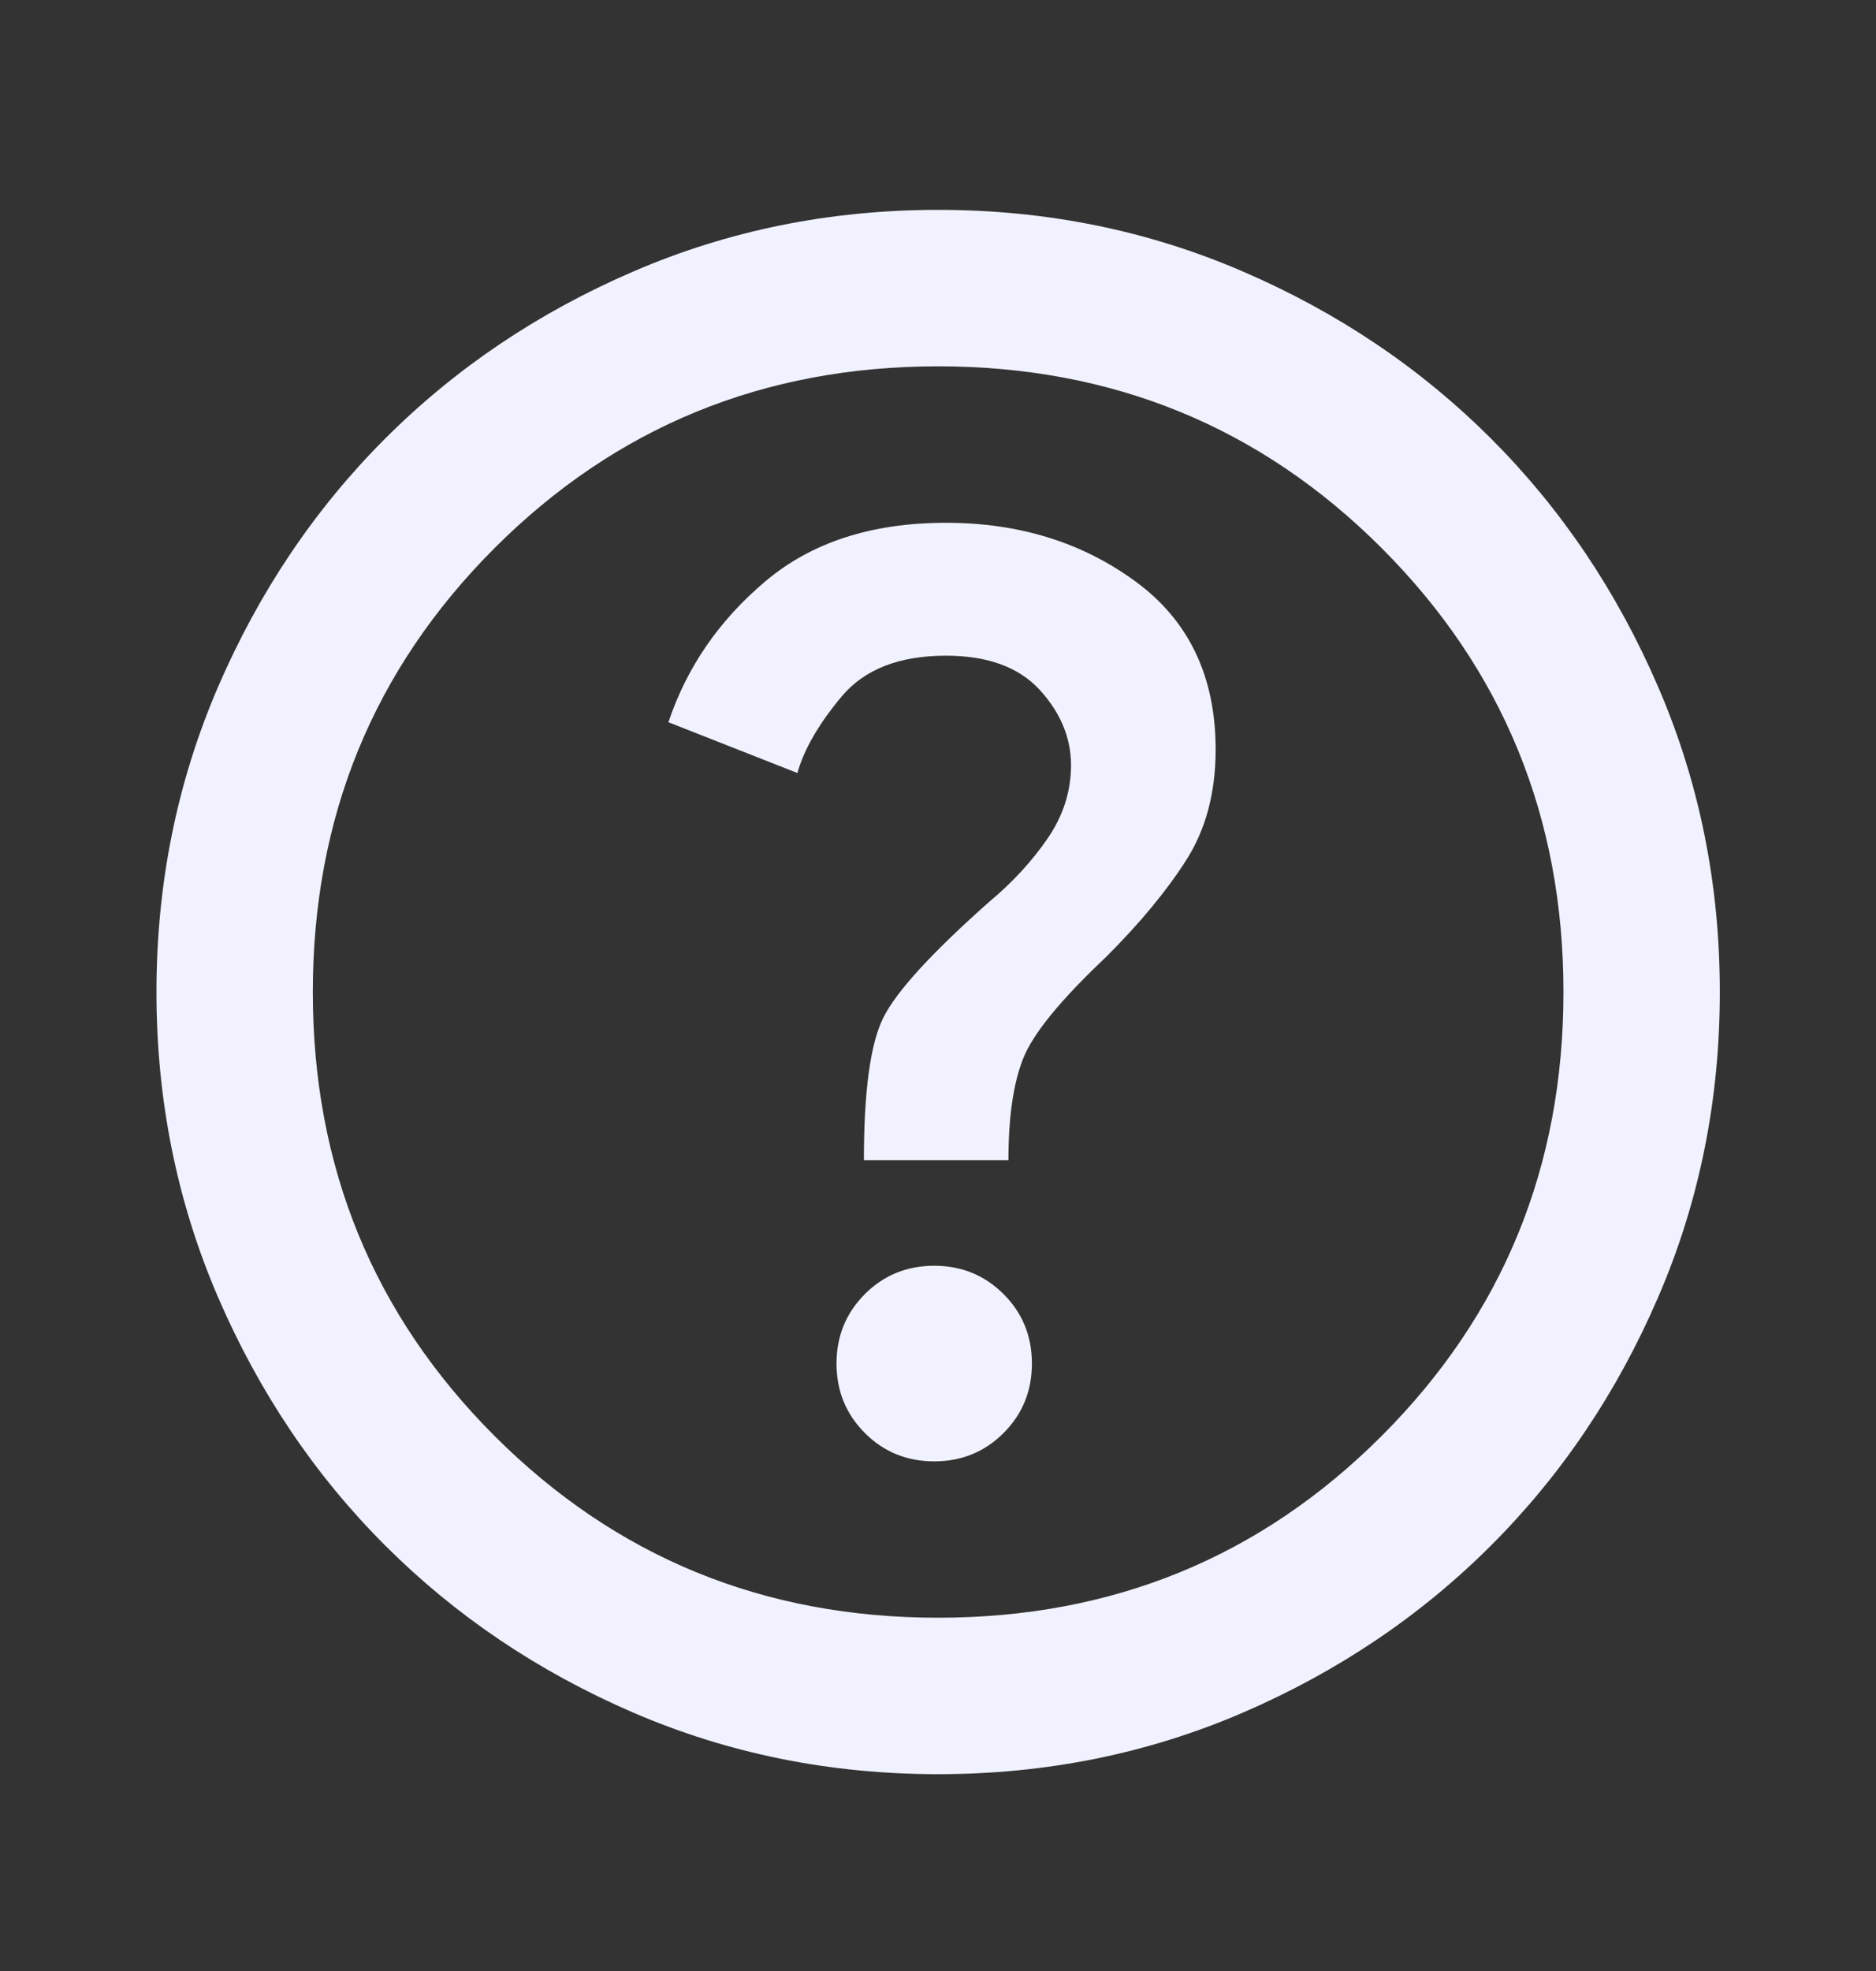 <svg width="20" height="21" viewBox="0 0 20 21" fill="none" xmlns="http://www.w3.org/2000/svg">
<rect x="0" y="0" width="20" height="21" fill="#333333" stroke="none"/>
<g id="help">
<mask id="mask0_903_2864" style="mask-type:alpha" maskUnits="userSpaceOnUse" x="0" y="0" width="20" height="21">
<rect id="Bounding box" y="0.569" width="20" height="20" fill="#D9D9D9"/>
</mask>
<g mask="url(#mask0_903_2864)">
<path id="help_2" d="M9.96 15.57C10.251 15.57 10.498 15.469 10.699 15.268C10.901 15.066 11.001 14.82 11.001 14.528C11.001 14.236 10.901 13.99 10.699 13.788C10.498 13.587 10.251 13.486 9.96 13.486C9.668 13.486 9.421 13.587 9.22 13.788C9.019 13.99 8.918 14.236 8.918 14.528C8.918 14.82 9.019 15.066 9.22 15.268C9.421 15.469 9.668 15.57 9.96 15.57ZM9.21 12.361H10.751C10.751 11.903 10.803 11.542 10.908 11.278C11.012 11.014 11.307 10.653 11.793 10.195C12.154 9.834 12.439 9.49 12.647 9.163C12.855 8.837 12.96 8.445 12.96 7.986C12.96 7.209 12.675 6.611 12.105 6.195C11.536 5.778 10.862 5.57 10.085 5.57C9.293 5.57 8.651 5.778 8.158 6.195C7.665 6.611 7.321 7.111 7.126 7.695L8.501 8.236C8.571 7.986 8.727 7.715 8.97 7.424C9.213 7.132 9.585 6.986 10.085 6.986C10.529 6.986 10.862 7.108 11.085 7.351C11.307 7.594 11.418 7.861 11.418 8.153C11.418 8.431 11.335 8.691 11.168 8.934C11.001 9.177 10.793 9.403 10.543 9.611C9.932 10.153 9.557 10.563 9.418 10.841C9.279 11.118 9.21 11.625 9.21 12.361ZM10.001 18.903C8.849 18.903 7.765 18.684 6.751 18.247C5.737 17.809 4.855 17.215 4.105 16.465C3.355 15.716 2.762 14.834 2.324 13.82C1.887 12.806 1.668 11.722 1.668 10.57C1.668 9.417 1.887 8.334 2.324 7.32C2.762 6.306 3.355 5.424 4.105 4.674C4.855 3.924 5.737 3.33 6.751 2.893C7.765 2.455 8.849 2.236 10.001 2.236C11.154 2.236 12.237 2.455 13.251 2.893C14.265 3.33 15.147 3.924 15.897 4.674C16.647 5.424 17.241 6.306 17.678 7.32C18.116 8.334 18.335 9.417 18.335 10.57C18.335 11.722 18.116 12.806 17.678 13.82C17.241 14.834 16.647 15.716 15.897 16.465C15.147 17.215 14.265 17.809 13.251 18.247C12.237 18.684 11.154 18.903 10.001 18.903ZM10.001 17.236C11.862 17.236 13.439 16.59 14.73 15.299C16.022 14.007 16.668 12.431 16.668 10.57C16.668 8.709 16.022 7.132 14.73 5.84C13.439 4.549 11.862 3.903 10.001 3.903C8.14 3.903 6.564 4.549 5.272 5.84C3.98 7.132 3.335 8.709 3.335 10.57C3.335 12.431 3.98 14.007 5.272 15.299C6.564 16.59 8.14 17.236 10.001 17.236Z" fill="#F0F2FF"/>
</g>
</g>
</svg>

